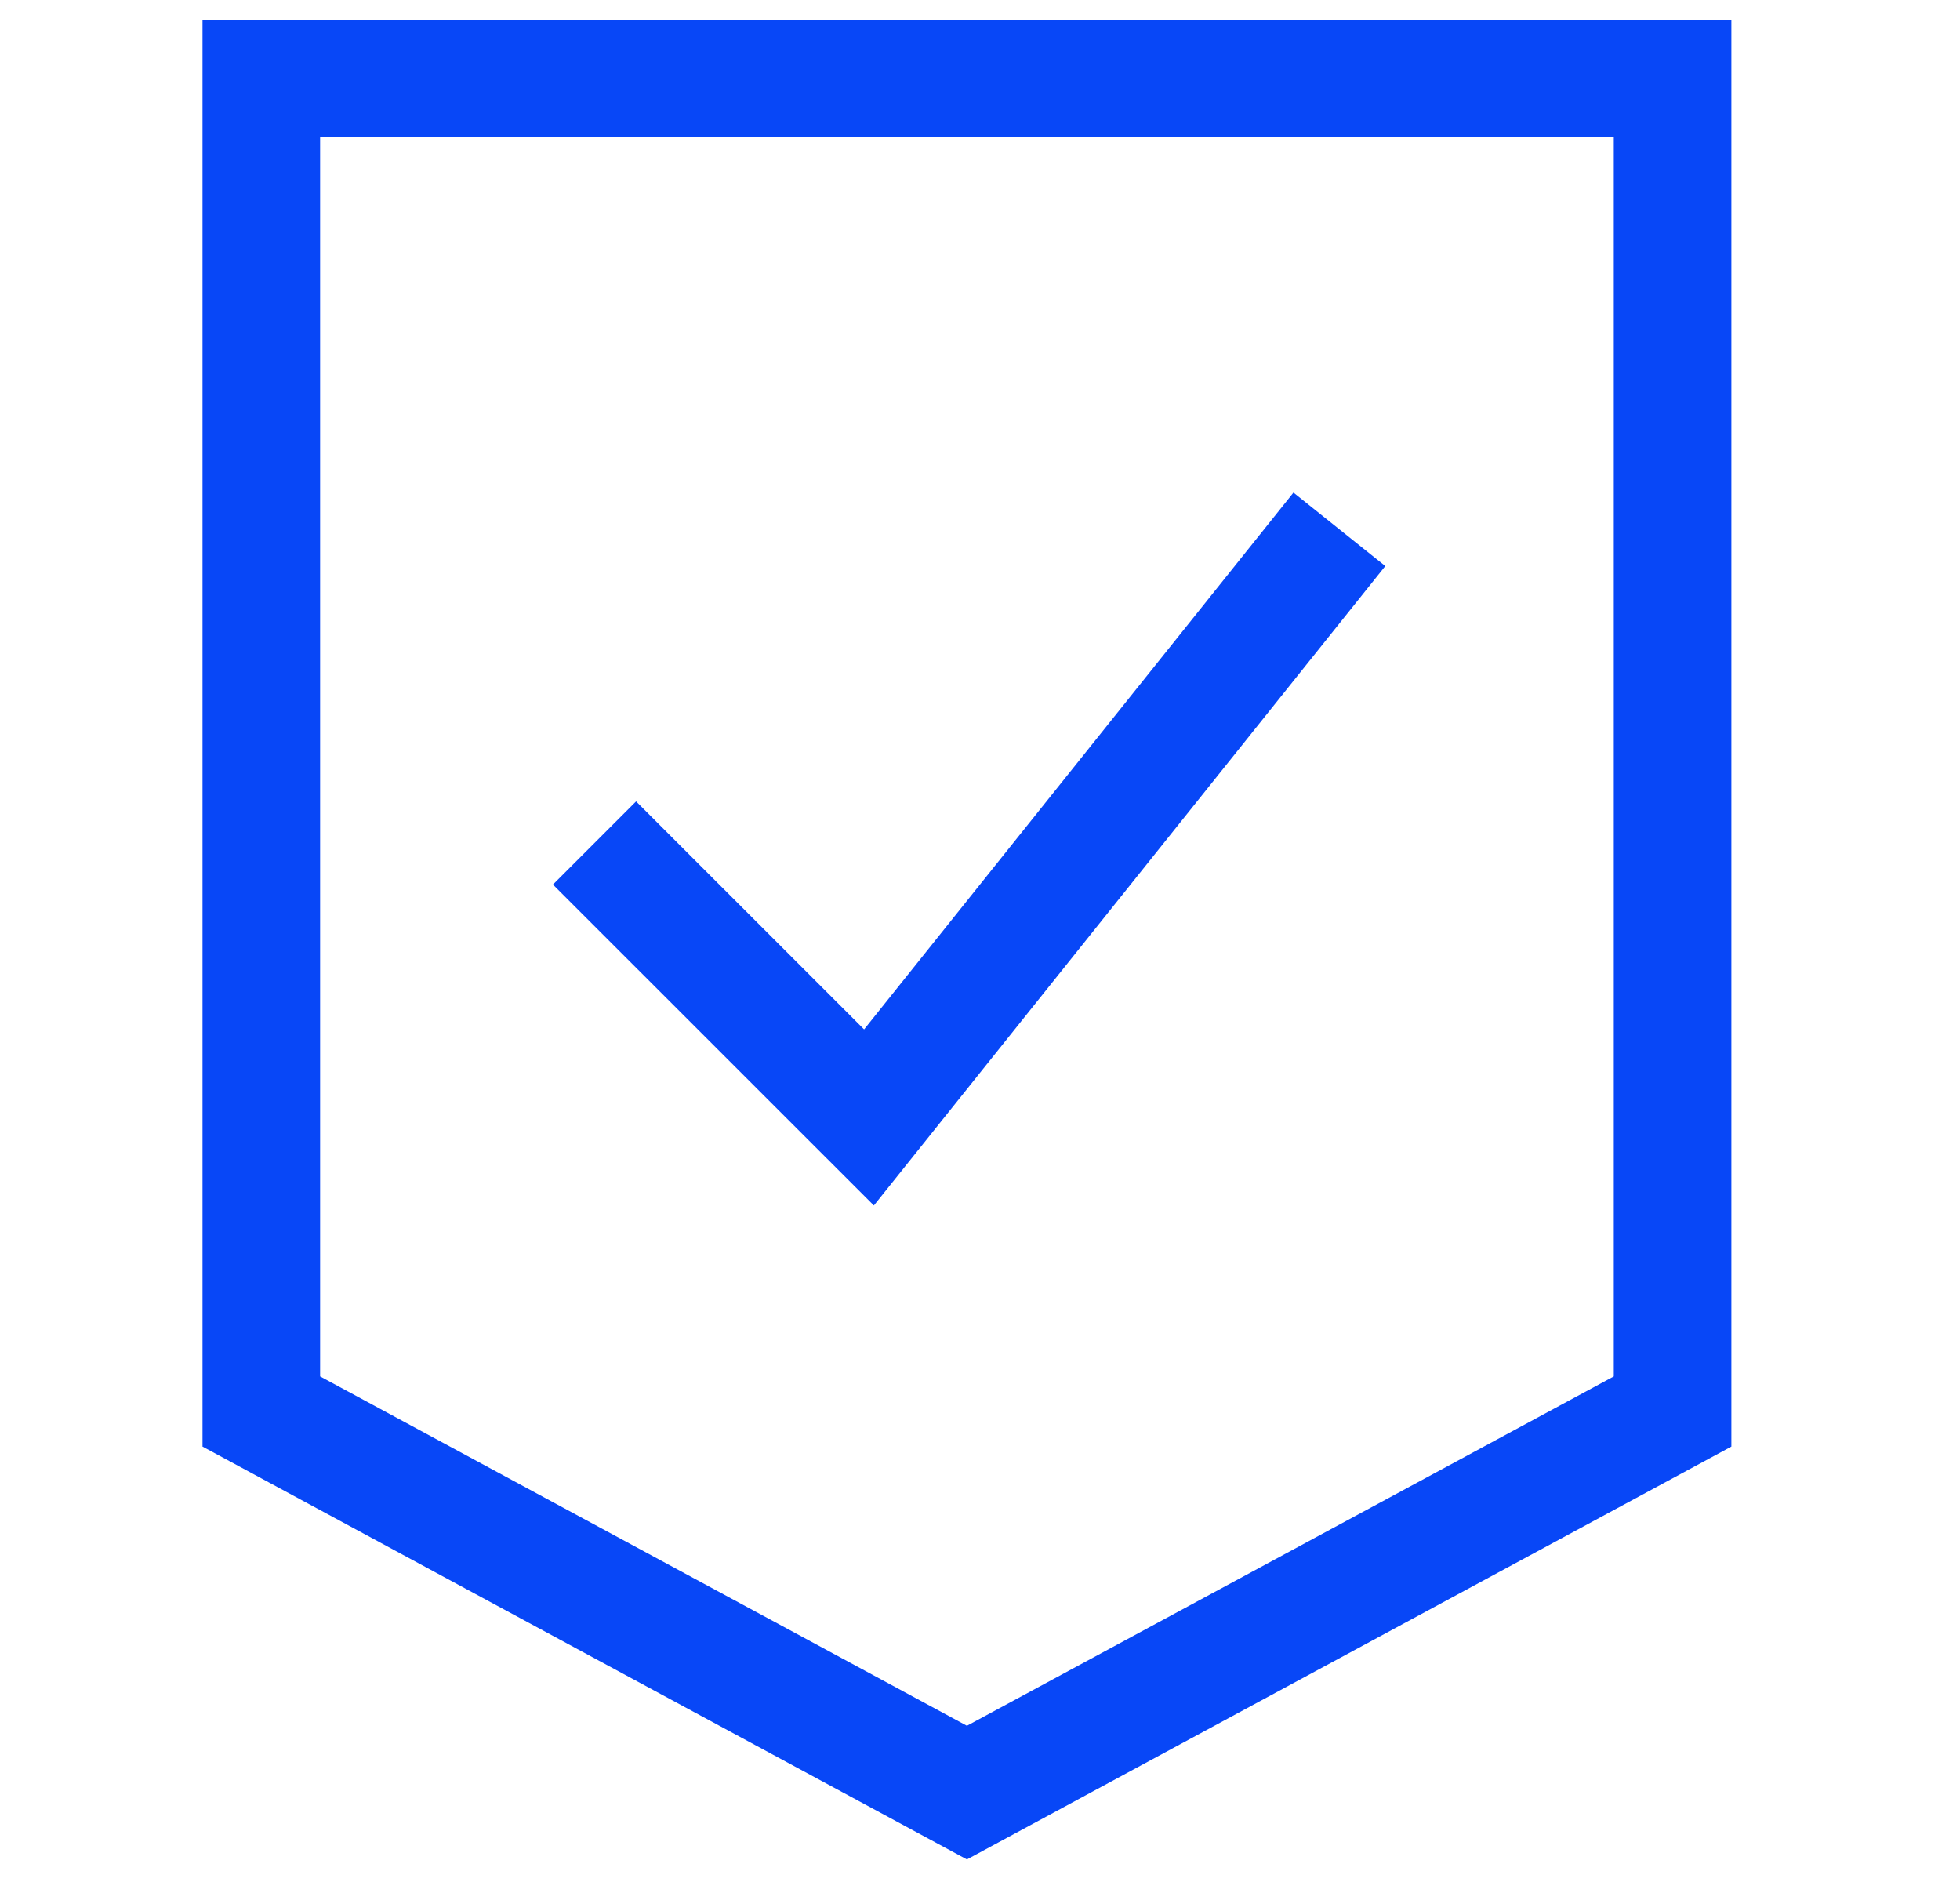 <svg width="25" height="24" viewBox="0 0 25 24" fill="none" xmlns="http://www.w3.org/2000/svg">
<path d="M7.583 10.75L11.084 14.25L17.084 6.75M3.333 1V18L12.333 22.86L21.334 18V1H3.333Z" stroke="#0847F7" stroke-width="1.5"/>
</svg>
